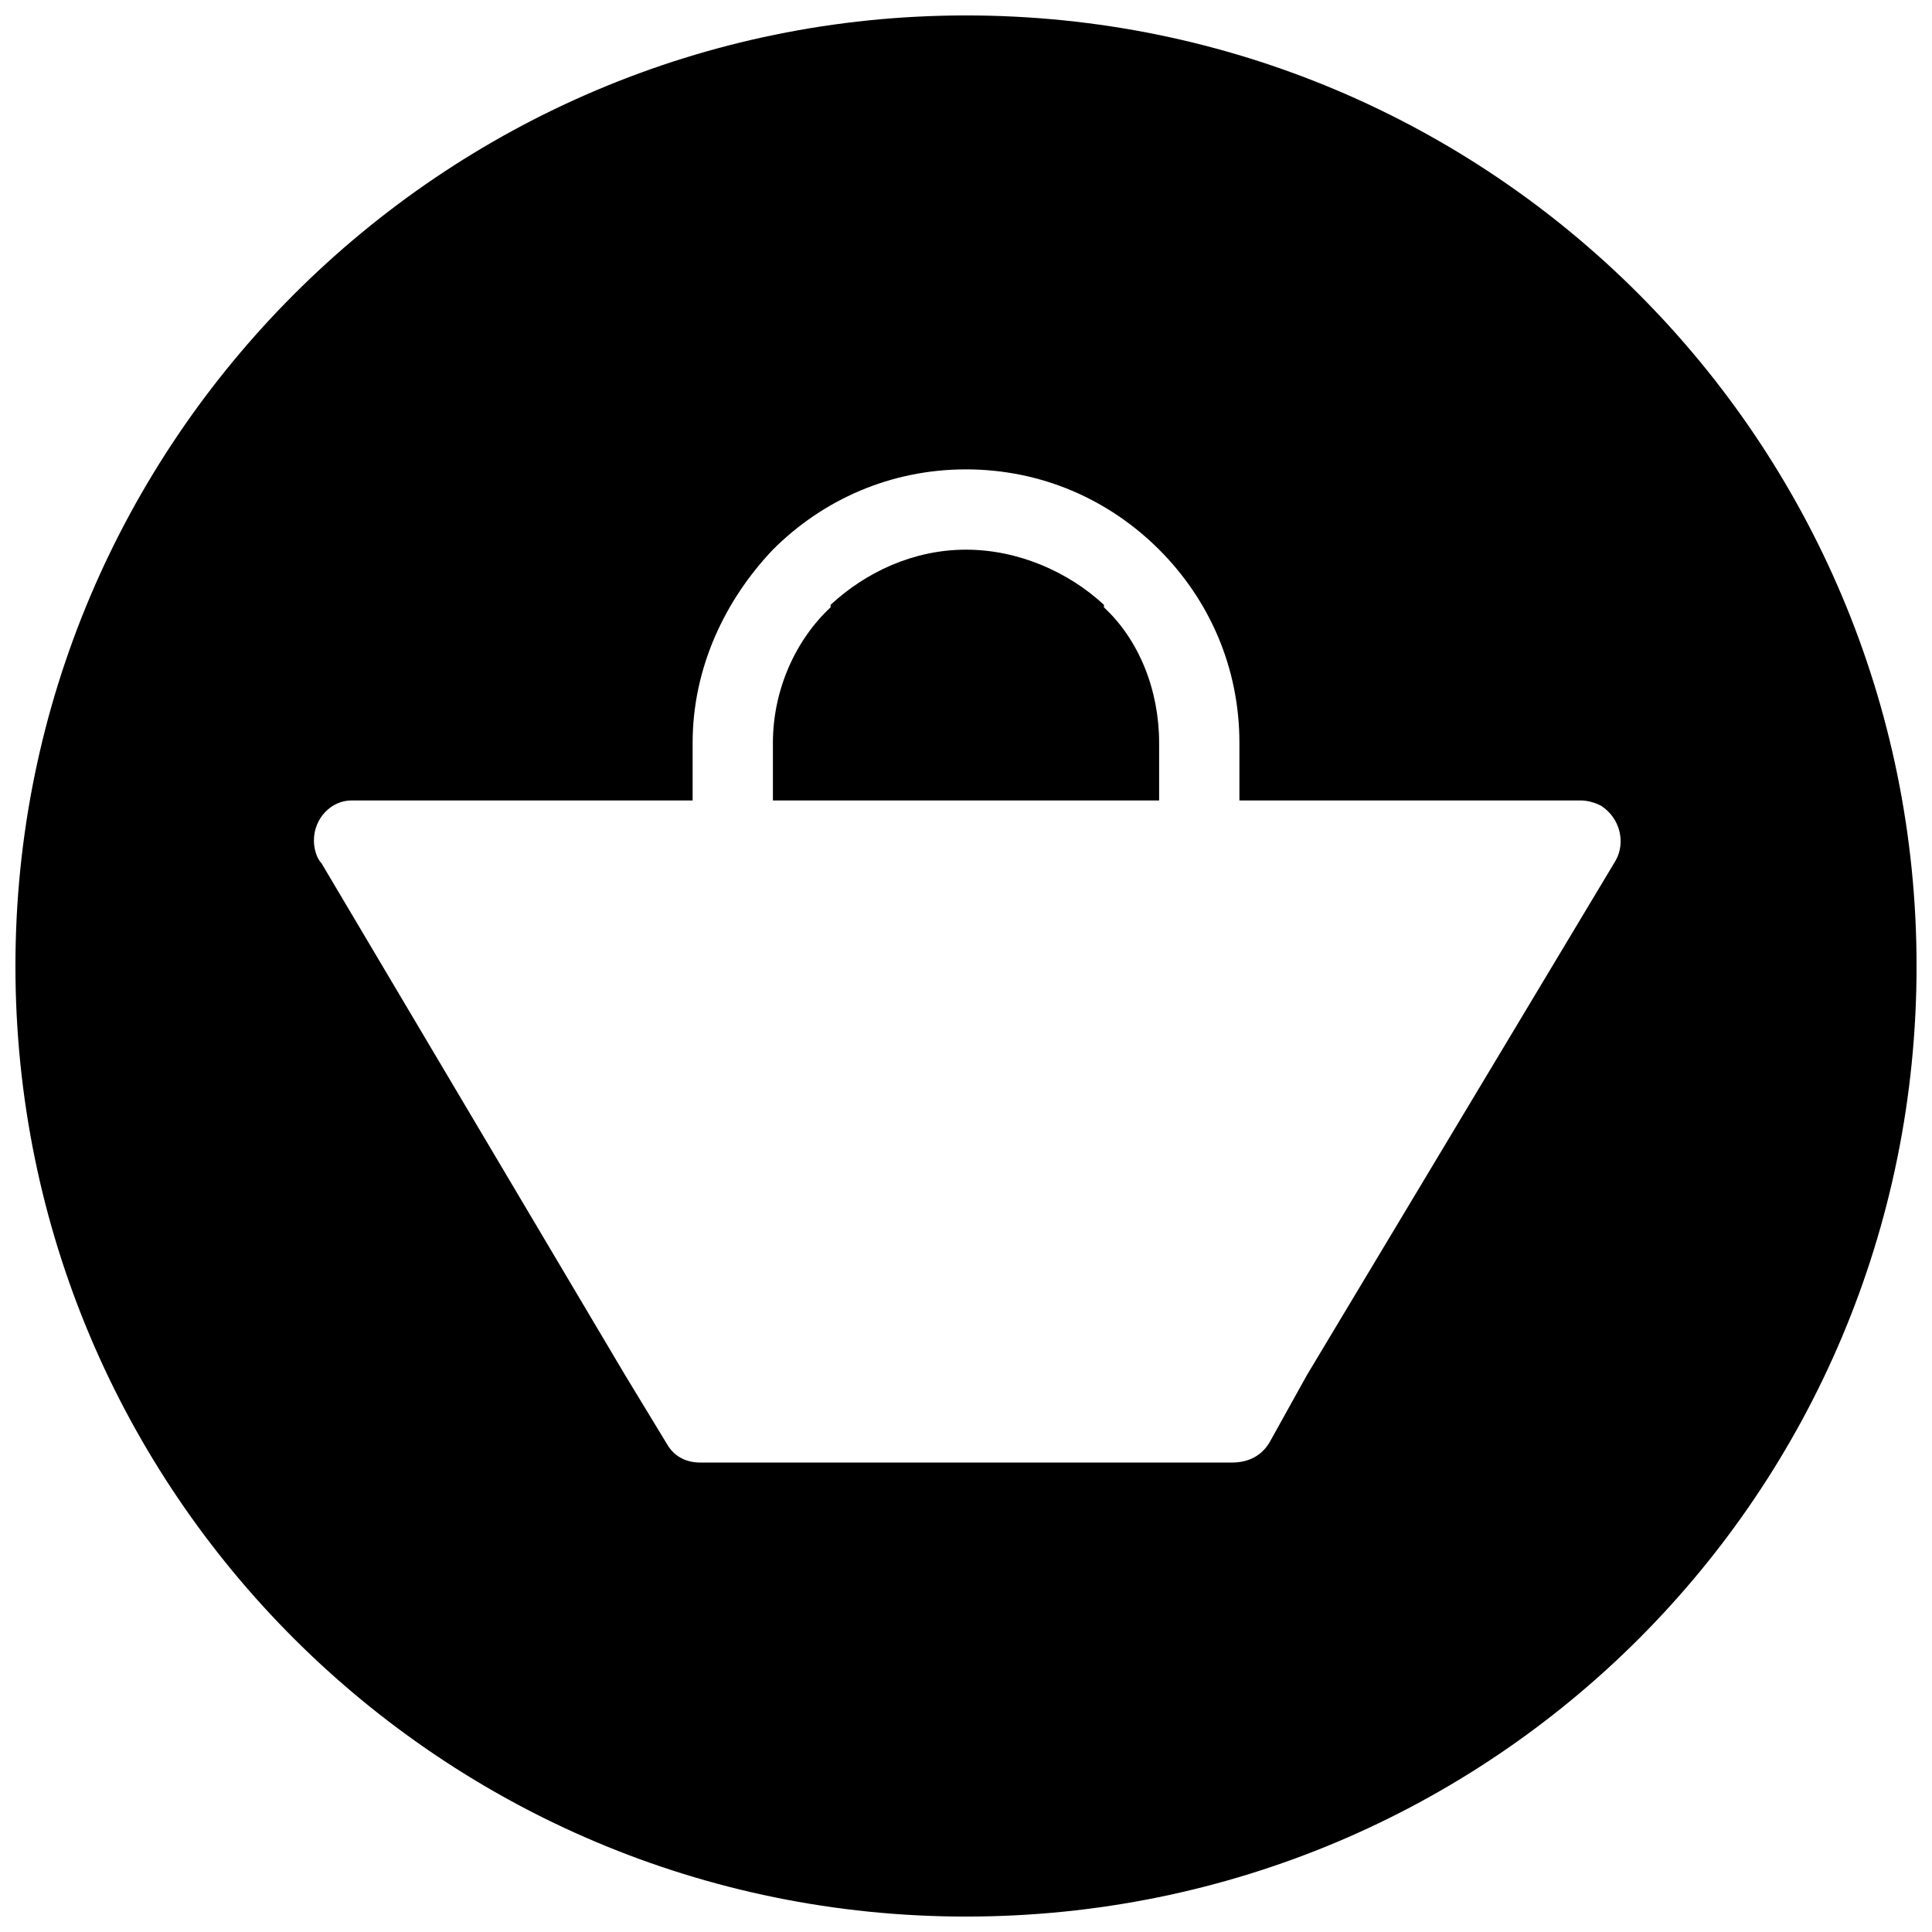 <?xml version="1.0" encoding="UTF-8"?>
<!-- Uploaded to: ICON Repo, www.svgrepo.com, Generator: ICON Repo Mixer Tools -->
<svg width="800px" height="800px" version="1.1" viewBox="144 144 512 512" xmlns="http://www.w3.org/2000/svg">
 <defs>
  <clipPath id="a">
   <path d="m148.09 148.09h503.81v503.81h-503.81z"/>
  </clipPath>
 </defs>
 <path d="m348.82 356.13h102.36v-15.285c0-13.957-5.316-27.25-14.621-35.891v-0.664c-9.305-8.641-22.598-14.621-36.555-14.621-13.957 0-26.586 5.981-35.891 14.621v0.664c-9.305 8.641-15.285 21.934-15.285 35.891v15.285z" fill-rule="evenodd"/>
 <g clip-path="url(#a)">
  <path d="m400 148.09c139.58 0 251.91 112.99 251.91 251.91 0 139.58-112.33 251.91-251.91 251.91-138.91 0-251.91-112.33-251.91-251.91 0-138.91 112.99-251.91 251.91-251.91zm90.395 360.24-9.969 17.945c-1.992 3.324-5.316 5.316-9.969 5.316h-140.91c-3.324 0-6.648-1.328-8.641-4.652l-11.301-18.609-80.422-135.59c-1.328-1.328-1.992-3.988-1.992-5.981 0-5.981 4.652-10.633 9.969-10.633h90.395v-15.285c0-19.941 8.641-37.887 21.27-51.18 13.293-13.293 31.238-21.27 51.18-21.27 19.941 0 37.887 7.977 51.18 21.27s21.27 31.238 21.27 51.18v15.285h90.395c1.992 0 3.988 0.664 5.316 1.328 5.316 3.324 6.648 9.969 3.988 14.621l-81.754 136.25z" fill-rule="evenodd"/>
 </g>
</svg>